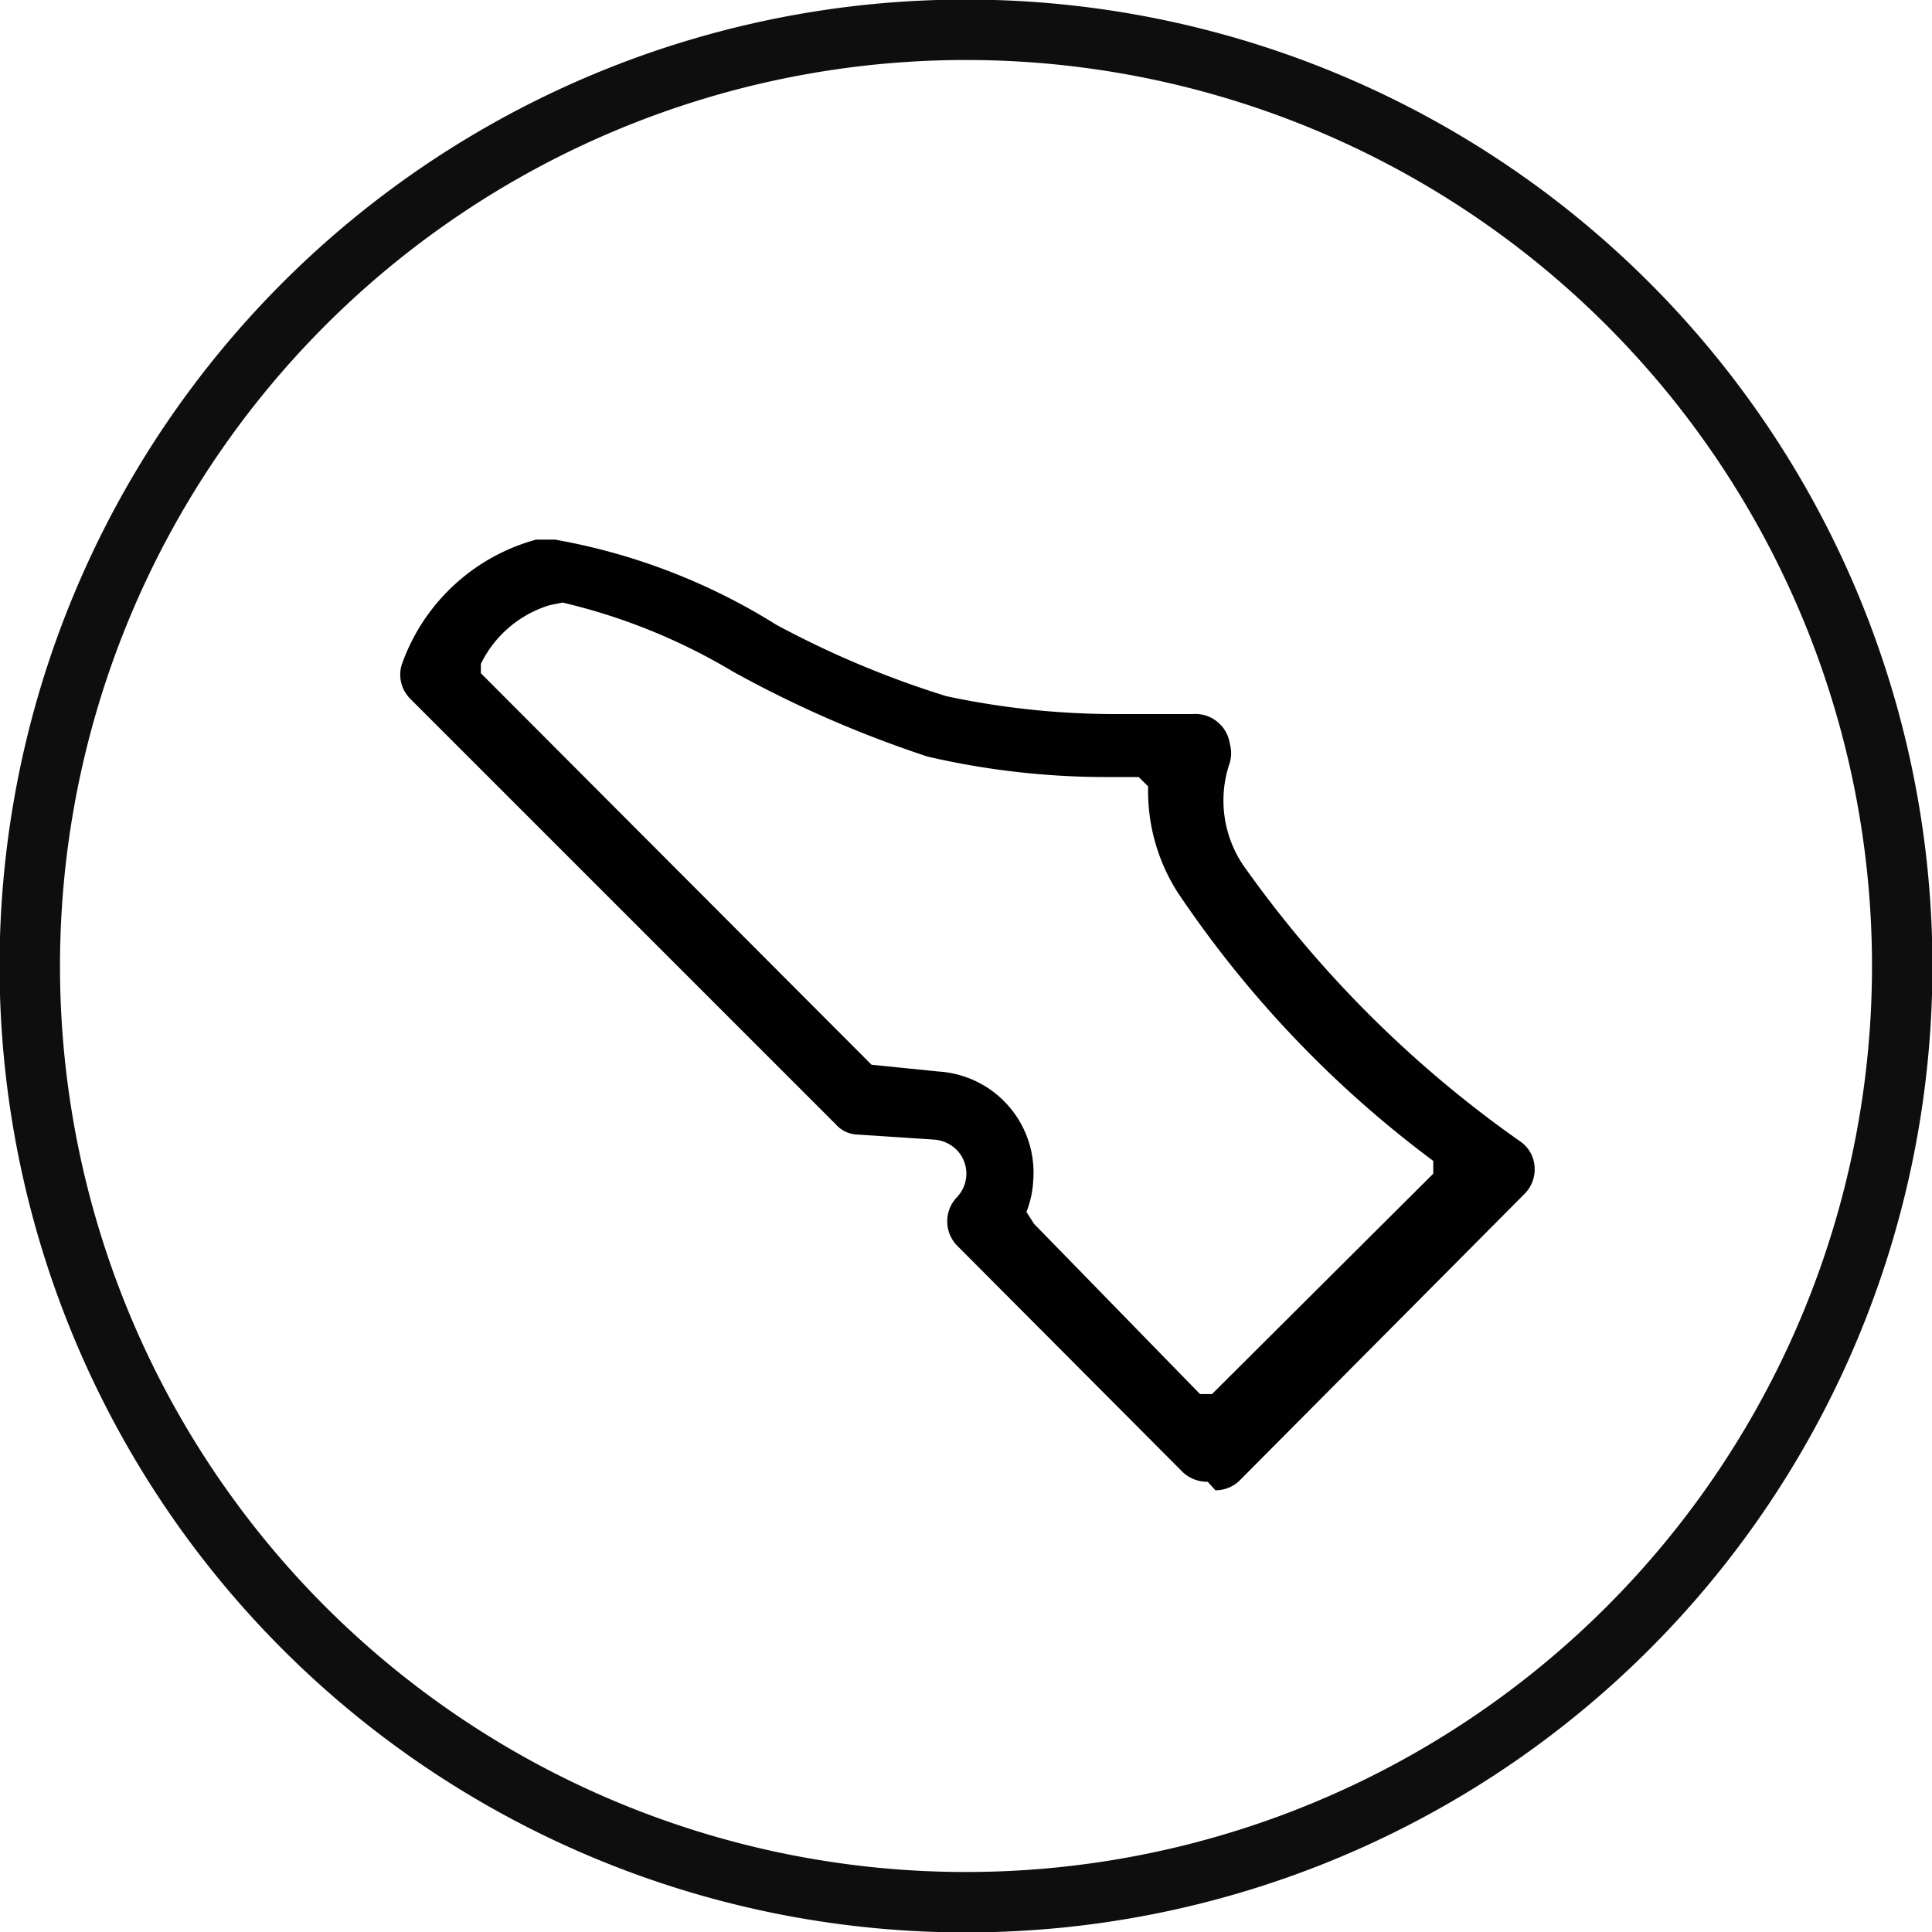 <svg xmlns="http://www.w3.org/2000/svg" viewBox="0 0 22.7 22.7">
  <defs>
    <style>
      .cls-1 {
        fill: #010101;
      }

      .cls-2 {
        fill: none;
        stroke: #0e0e0e;
        stroke-width: 0.71px;
      }
    </style>
  </defs>
  <g id="Laag_2" data-name="Laag 2">
    <g id="Laag_1-2" data-name="Laag 1">
      <path class="cls-1" d="M14.19,17.41a.42.42,0,0,1-.29-.11l-2.66-2.67a.41.41,0,0,1,0-.56.4.4,0,0,0,0-.56.42.42,0,0,0-.26-.12l-.91-.06a.35.35,0,0,1-.25-.12l-5-5a.4.4,0,0,1-.1-.4A2.32,2.32,0,0,1,6.3,6.34l.22,0a7.28,7.28,0,0,1,2.6,1,11.21,11.21,0,0,0,2,.84,9.54,9.54,0,0,0,2,.21c.29,0,.59,0,.89,0h0a.41.41,0,0,1,.44.35.41.41,0,0,1,0,.22,1.36,1.36,0,0,0,.16,1.21,13.46,13.46,0,0,0,3.25,3.24.39.39,0,0,1,.17.29.41.41,0,0,1-.11.32l-3.37,3.39a.41.41,0,0,1-.27.1ZM6.46,7.11a1.33,1.33,0,0,0-.81.69l0,.11,4.59,4.6.79.08a1.19,1.19,0,0,1,1.11,1.28,1.17,1.17,0,0,1-.08.37l.09.14,1.95,2h.14l2.6-2.59v-.15a12.87,12.87,0,0,1-3-3.15,2.21,2.21,0,0,1-.35-1.25l-.11-.11H13a9.33,9.33,0,0,1-2.1-.24,13.34,13.34,0,0,1-2.29-1,7,7,0,0,0-2-.81Z"/>
      <path class="cls-2" d="M11.35.35a11,11,0,1,0,11,11,11,11,0,0,0-11-11"/>
    </g>
  </g>
</svg>
